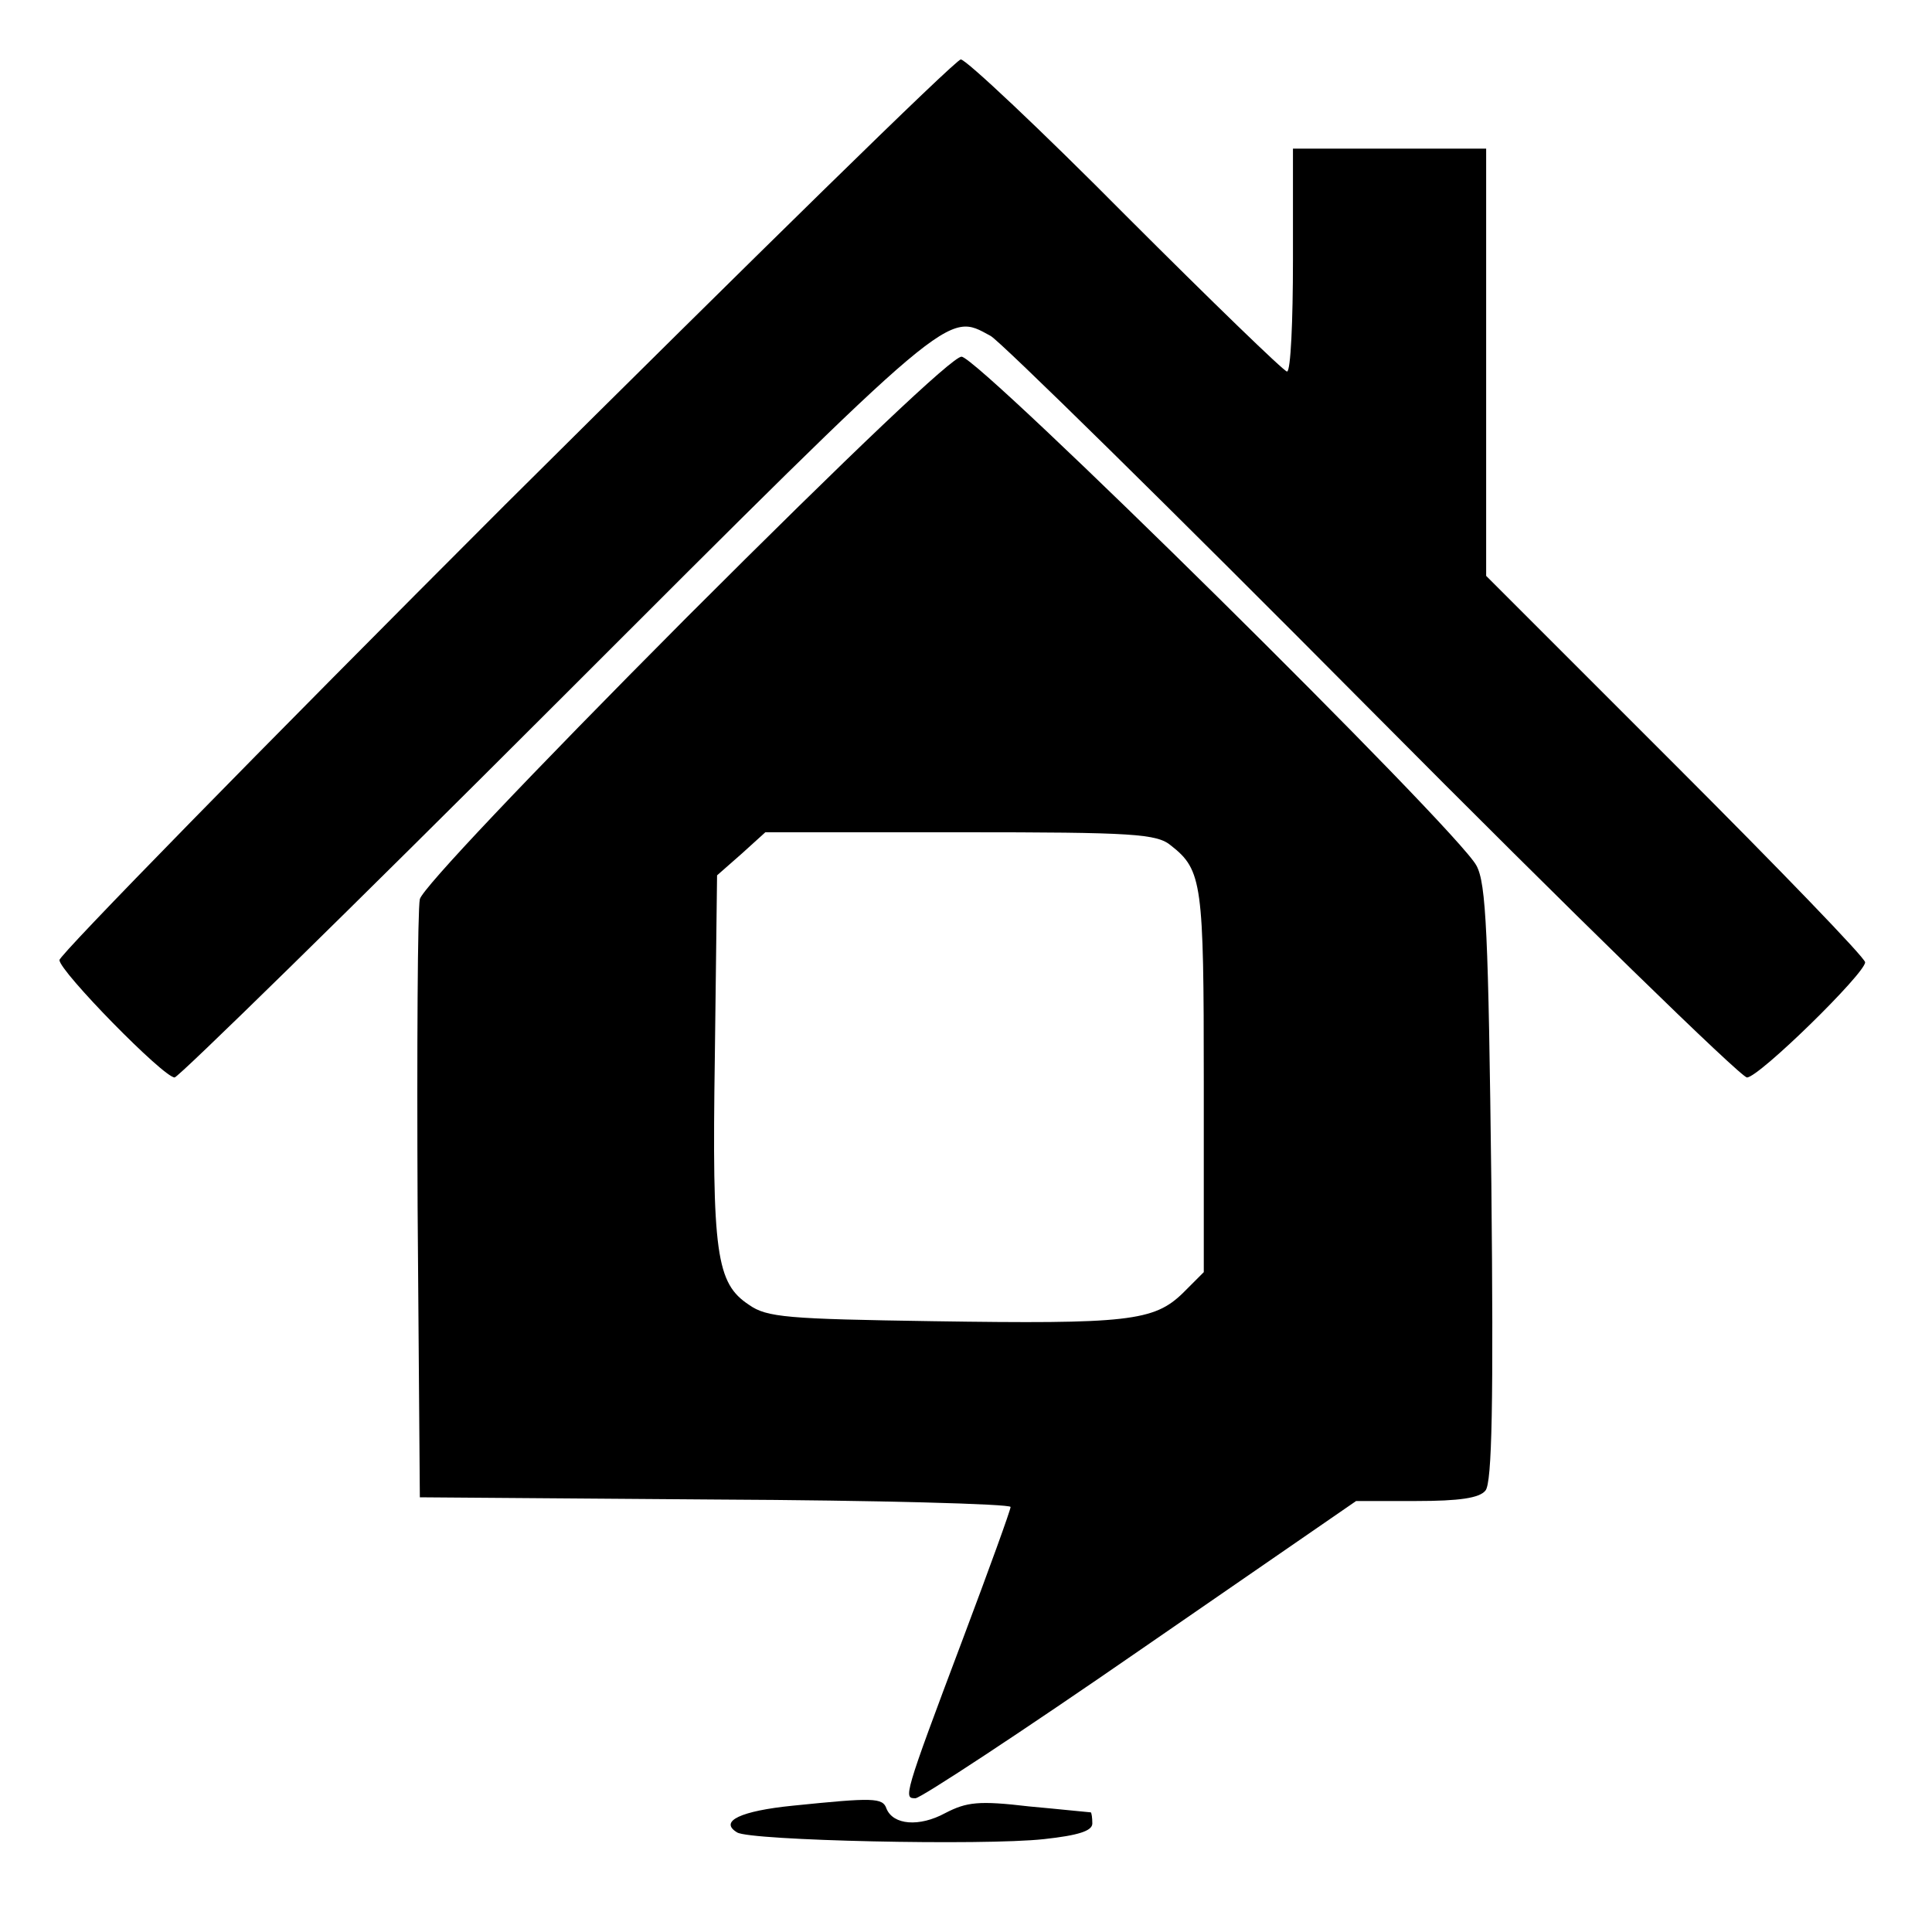 <?xml version="1.0" standalone="no"?>
<!DOCTYPE svg PUBLIC "-//W3C//DTD SVG 20010904//EN"
 "http://www.w3.org/TR/2001/REC-SVG-20010904/DTD/svg10.dtd">
<svg version="1.0" xmlns="http://www.w3.org/2000/svg"
 width="260pt" height="260pt" viewBox="0 0 260 260"
 preserveAspectRatio="xMidYMid meet">
<g transform="translate(0,260) scale(0.1,-0.1)"
fill="#000000" stroke="none">
<path d="M680 1921 c-330 -330 -600 -606 -600 -613 0 -15 140 -158 155 -158 5
0 237 227 515 505 536 536 524 525 583 493 12 -6 243 -233 513 -505 269 -271
497 -493 505 -493 16 0 159 140 159 155 0 6 -115 125 -255 265 l-255 255 0
287 0 288 -130 0 -130 0 0 -150 c0 -82 -3 -150 -8 -150 -4 0 -102 95 -217 210
-115 116 -215 210 -222 210 -7 0 -282 -270 -613 -599z"/>
<path d="M923 1768 c-212 -213 -354 -363 -358 -378 -3 -14 -4 -200 -3 -415 l3
-390 398 -3 c218 -1 397 -6 397 -10 0 -4 -29 -84 -64 -177 -81 -215 -80 -215
-64 -215 7 0 144 90 303 200 l290 200 81 0 c58 0 85 4 93 14 9 10 11 120 8
413 -4 337 -7 404 -20 428 -25 48 -670 685 -693 685 -12 0 -145 -126 -371
-352z m653 -306 c42 -33 44 -51 44 -317 l0 -257 -28 -28 c-39 -38 -74 -42
-337 -38 -195 3 -223 5 -247 22 -44 29 -50 68 -46 334 l3 244 33 29 32 29 263
0 c233 0 264 -2 283 -18z"/>
<path d="M1067 170 c-70 -7 -100 -21 -75 -36 17 -11 331 -18 413 -9 46 5 65
11 65 21 0 8 -1 14 -2 15 -2 0 -39 4 -83 8 -68 8 -84 6 -113 -9 -35 -19 -70
-16 -79 6 -5 15 -18 15 -126 4z"/>
</g>
</svg>
